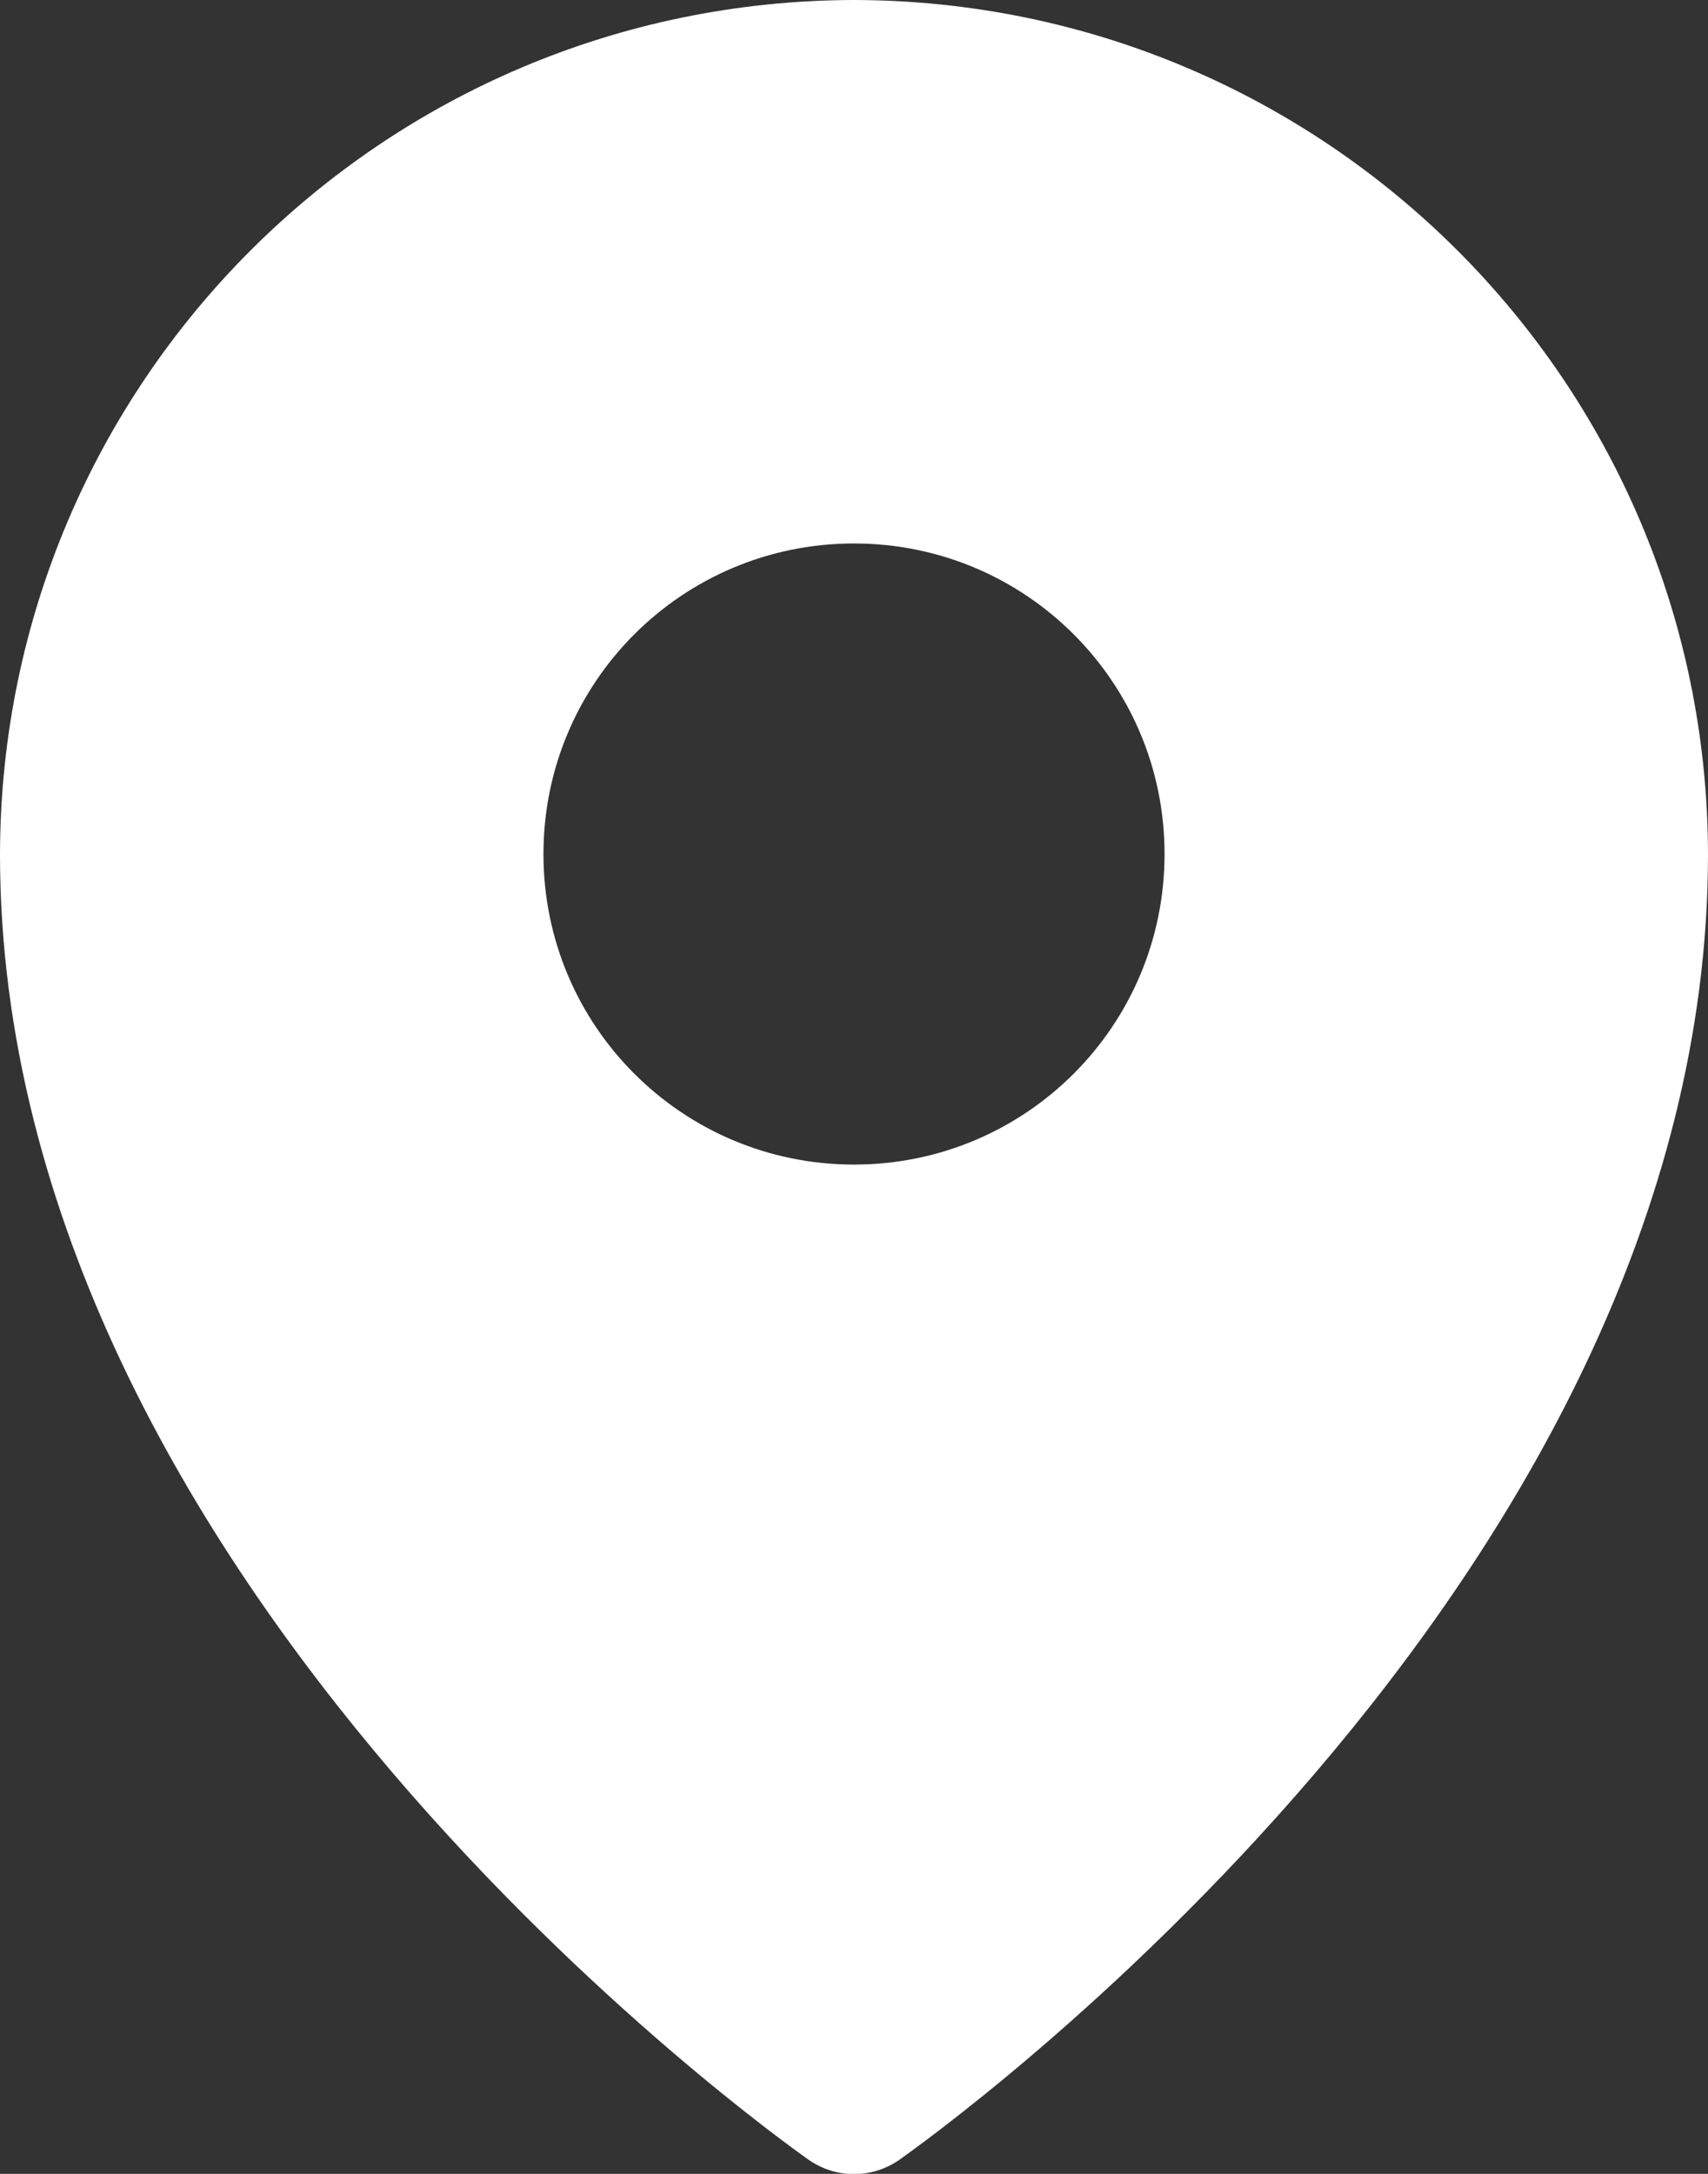 <?xml version="1.0" encoding="utf-8"?>
<!-- Generator: Adobe Illustrator 27.7.0, SVG Export Plug-In . SVG Version: 6.00 Build 0)  -->
<svg version="1.1" id="レイヤー_1" xmlns="http://www.w3.org/2000/svg" xmlns:xlink="http://www.w3.org/1999/xlink" x="0px"
	 y="0px" viewBox="0 0 176 224" style="enable-background:new 0 0 176 224;" xml:space="preserve">
<rect x="0" y="0" width="176" height="224" fill="#333333" stroke="none"/>
<style type="text/css">
	.st0{fill:#FFFFFF;}
</style>
<path class="st0" d="M88,0C39.4,0.1,0.1,39.4,0,88c0,75.3,80,132.2,83.4,134.6c2.8,1.9,6.4,1.9,9.2,0C96,220.2,176,163.3,176,88
	C175.9,39.4,136.6,0.1,88,0z M88,56c17.7,0,32,14.3,32,32s-14.3,32-32,32s-32-14.3-32-32S70.3,56,88,56z"/>
</svg>
